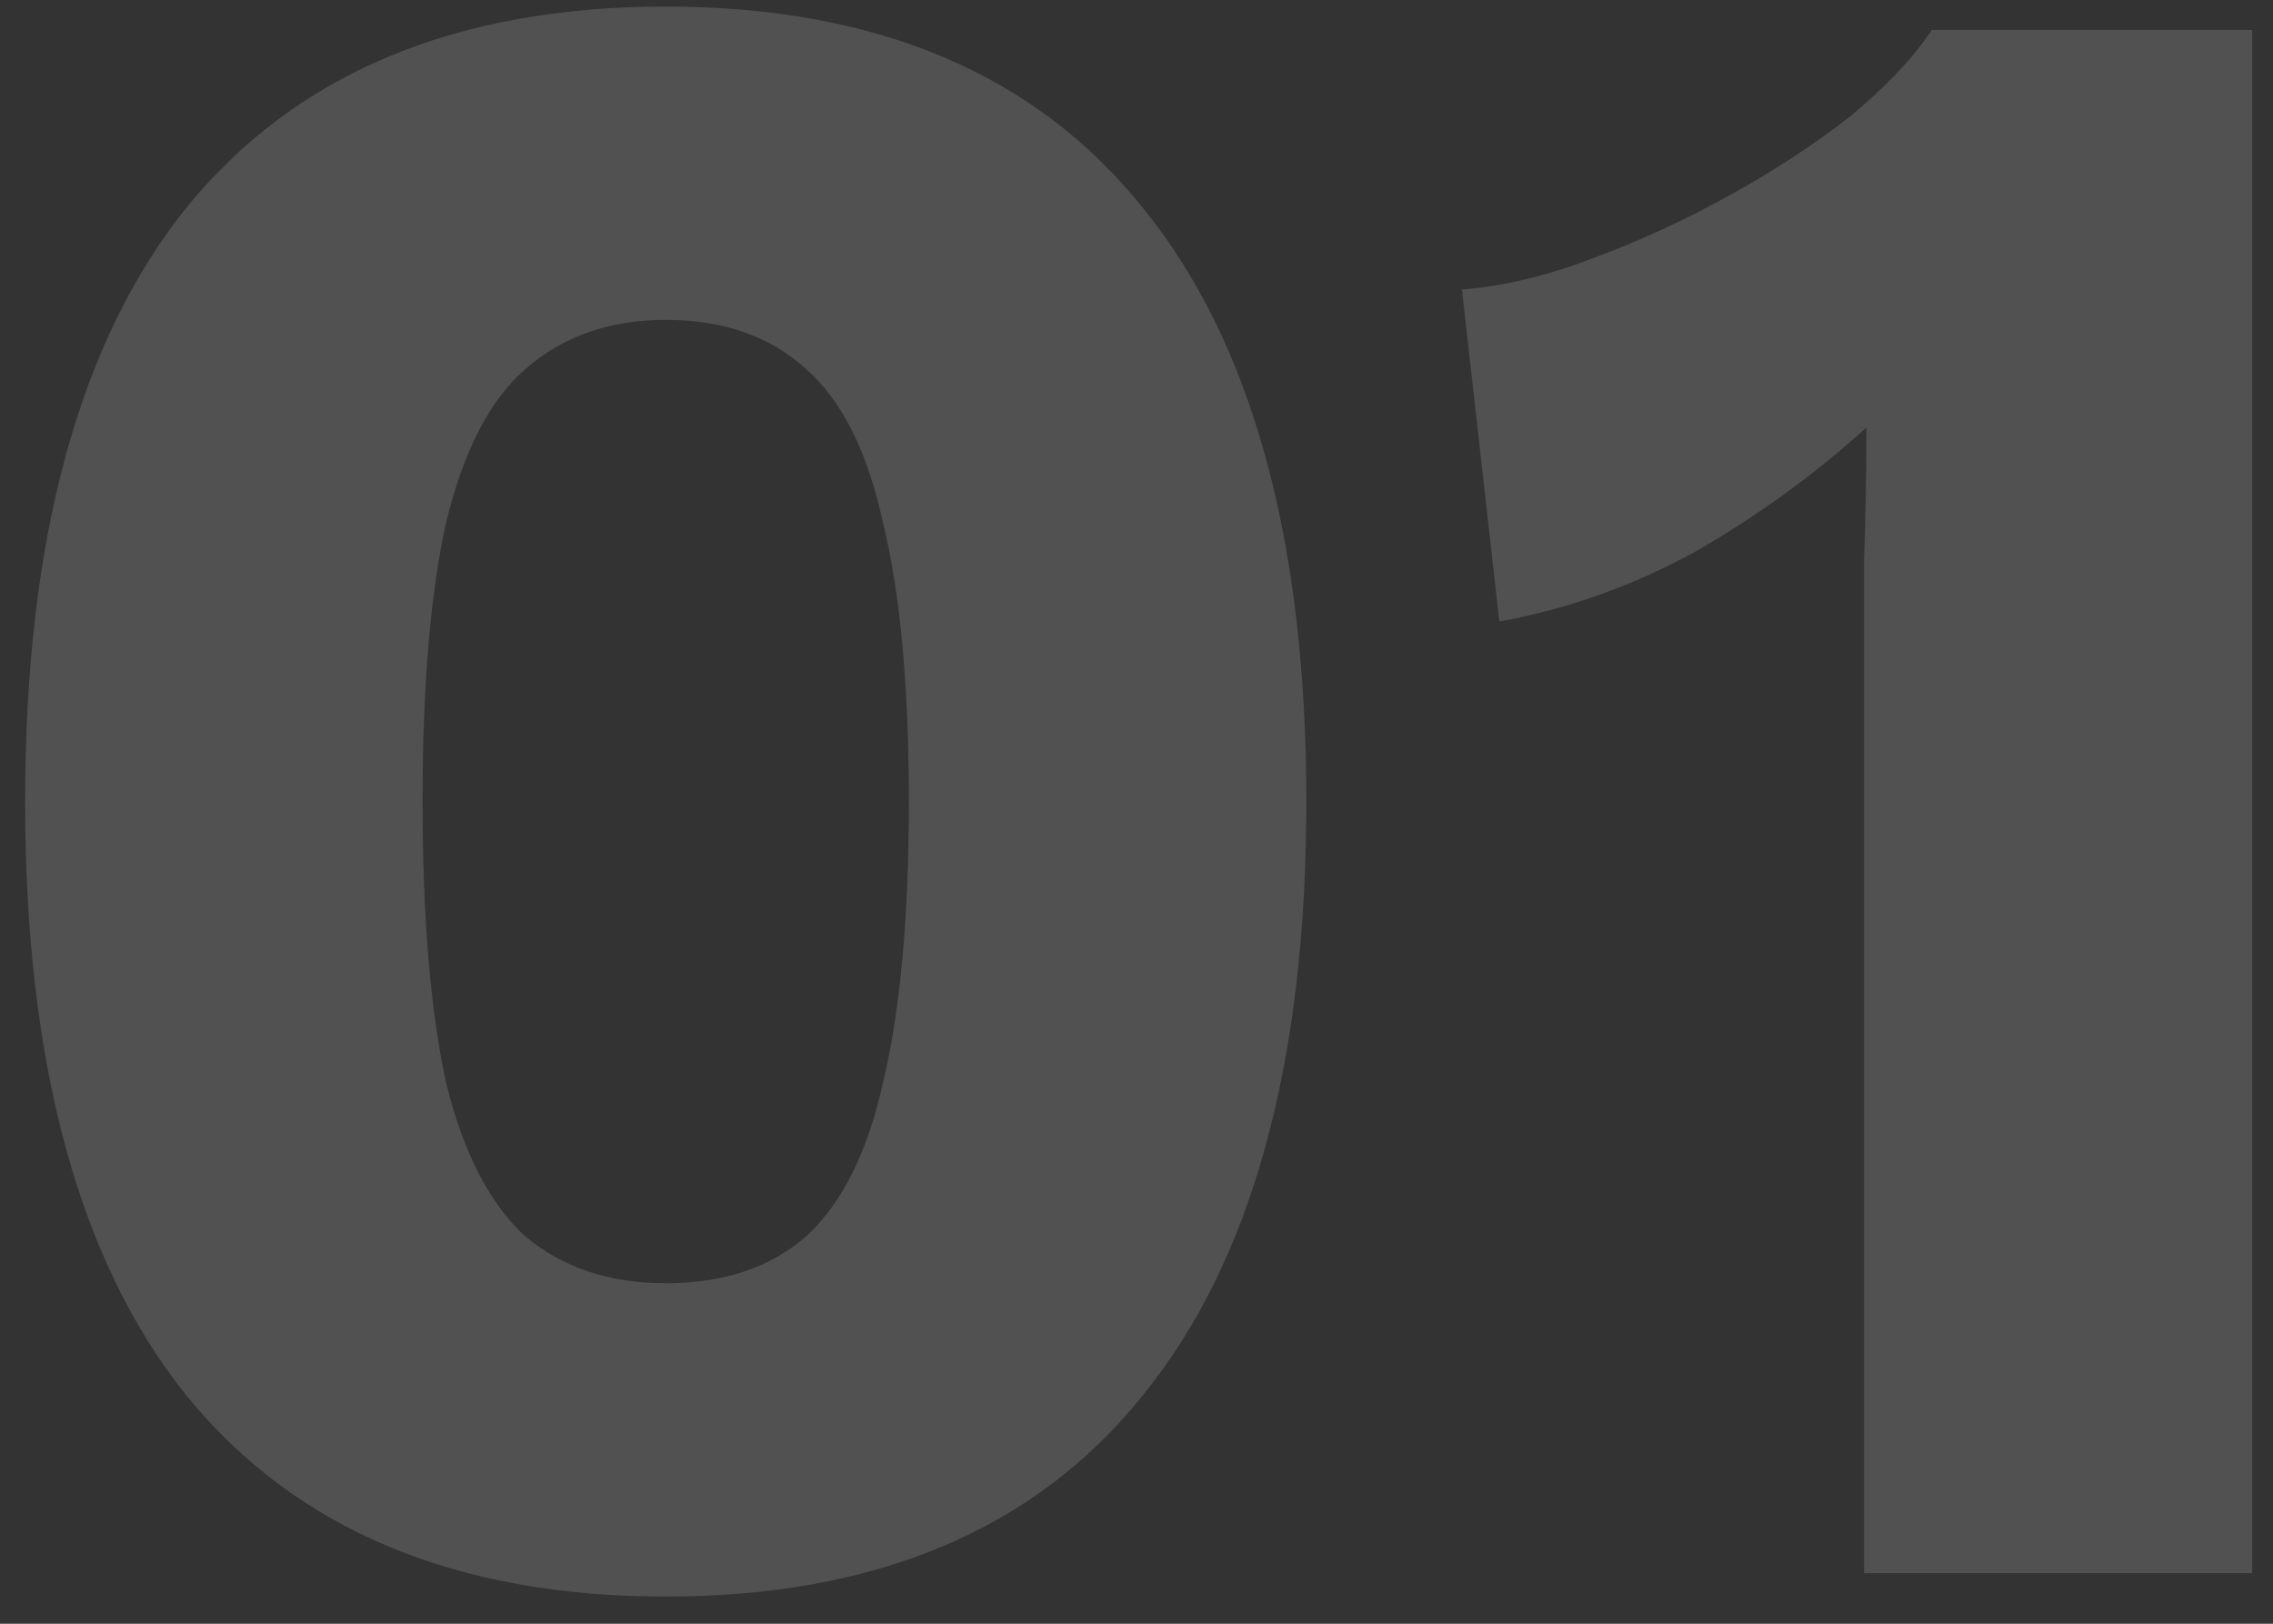 <svg xmlns="http://www.w3.org/2000/svg" width="63" height="45" viewBox="0 0 63 45" fill="none"><rect x="0" y="0" width="63" height="45" fill="#333333" stroke="none"/><path opacity="0.15" d="M18.451 44.247C12.619 44.247 8.191 42.389 5.167 38.674C2.186 34.959 0.696 29.472 0.696 22.215C0.696 14.957 2.186 9.47 5.167 5.755C8.191 2.04 12.619 0.182 18.451 0.182C24.283 0.182 28.69 2.04 31.671 5.755C34.695 9.47 36.207 14.957 36.207 22.215C36.207 29.472 34.695 34.959 31.671 38.674C28.69 42.389 24.283 44.247 18.451 44.247ZM18.451 35.564C20.05 35.564 21.346 35.132 22.339 34.268C23.333 33.361 24.046 31.935 24.478 29.991C24.953 28.003 25.191 25.411 25.191 22.215C25.191 19.018 24.953 16.447 24.478 14.503C24.046 12.516 23.333 11.09 22.339 10.226C21.346 9.319 20.05 8.865 18.451 8.865C16.896 8.865 15.6 9.319 14.563 10.226C13.569 11.09 12.835 12.516 12.36 14.503C11.928 16.447 11.712 19.018 11.712 22.215C11.712 25.411 11.928 28.003 12.36 29.991C12.835 31.935 13.569 33.361 14.563 34.268C15.6 35.132 16.896 35.564 18.451 35.564ZM51.666 43.599V18.974C51.666 17.851 51.666 16.706 51.666 15.54C51.709 14.33 51.73 13.099 51.73 11.846C50.305 13.142 48.728 14.287 47 15.281C45.272 16.231 43.457 16.879 41.557 17.225L40.52 8.023C41.643 7.937 42.831 7.656 44.084 7.181C45.38 6.705 46.654 6.122 47.907 5.431C49.16 4.74 50.283 4.005 51.277 3.228C52.27 2.407 53.026 1.608 53.545 0.83H62.423V43.599H51.666Z" fill="white"></path></svg>